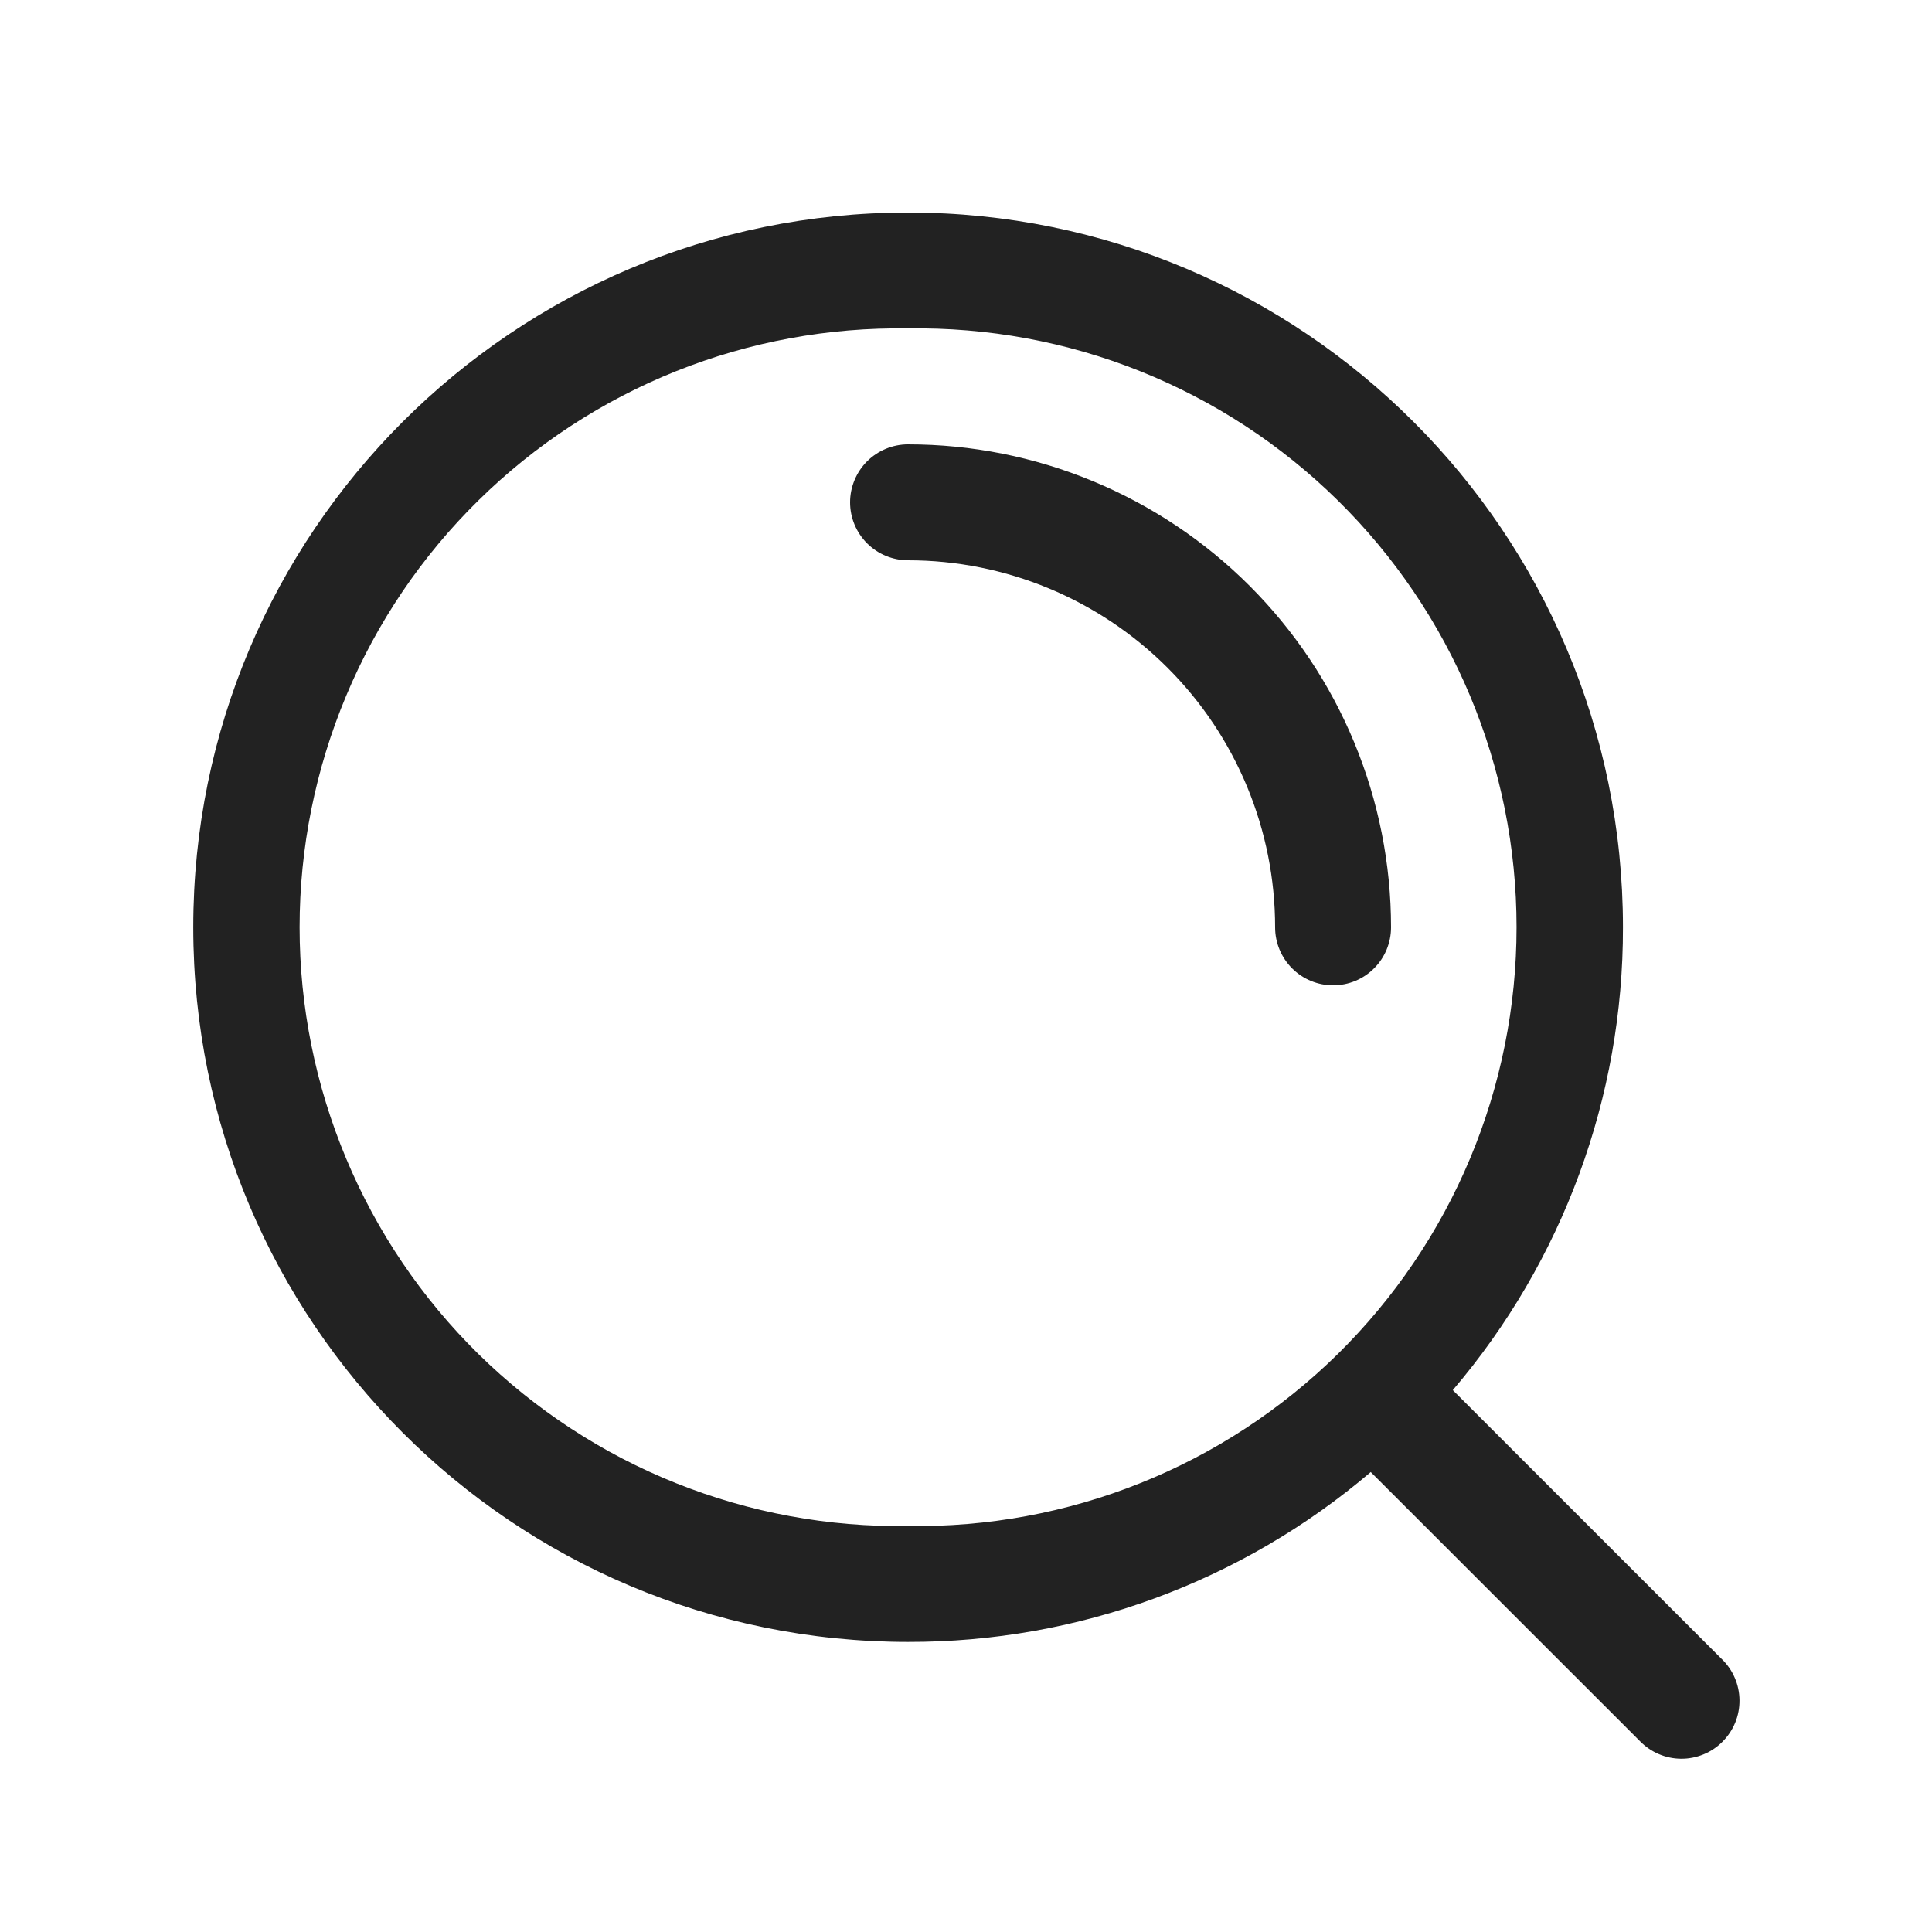 <svg width="28" height="28" viewBox="0 0 28 28" fill="none" xmlns="http://www.w3.org/2000/svg">
<path d="M13.16 6.44C12.938 6.44 12.724 6.529 12.566 6.686C12.409 6.844 12.32 7.058 12.32 7.28C12.32 7.503 12.409 7.717 12.566 7.874C12.724 8.032 12.938 8.12 13.16 8.12C14.571 8.12 15.924 8.681 16.922 9.679C17.92 10.676 18.48 12.03 18.48 13.44C18.48 13.663 18.569 13.877 18.726 14.034C18.884 14.192 19.098 14.28 19.32 14.28C19.543 14.28 19.757 14.192 19.914 14.034C20.072 13.877 20.16 13.663 20.16 13.44C20.16 12.521 19.979 11.611 19.627 10.761C19.276 9.912 18.76 9.14 18.11 8.49C17.459 7.84 16.688 7.325 15.838 6.973C14.989 6.621 14.079 6.44 13.159 6.44" fill="#222222"/>
<path fill-rule="evenodd" clip-rule="evenodd" d="M2.801 13.439C2.801 7.717 7.44 3.08 13.161 3.08C18.882 3.08 23.521 7.717 23.521 13.438C23.526 15.897 22.651 18.276 21.055 20.147L24.953 24.044C25.034 24.122 25.098 24.214 25.142 24.317C25.186 24.419 25.209 24.529 25.21 24.641C25.211 24.753 25.19 24.863 25.148 24.966C25.105 25.07 25.043 25.163 24.964 25.242C24.885 25.321 24.792 25.384 24.688 25.426C24.585 25.468 24.475 25.49 24.363 25.489C24.252 25.488 24.141 25.465 24.039 25.421C23.936 25.377 23.844 25.313 23.766 25.233L19.866 21.334C17.996 22.928 15.618 23.801 13.161 23.796C7.44 23.796 2.801 19.16 2.801 13.439ZM13.161 4.76C12.009 4.742 10.866 4.952 9.797 5.38C8.728 5.808 7.755 6.444 6.934 7.252C6.113 8.059 5.461 9.022 5.017 10.084C4.572 11.146 4.342 12.286 4.342 13.438C4.342 14.589 4.572 15.729 5.017 16.791C5.461 17.853 6.113 18.816 6.934 19.624C7.755 20.431 8.728 21.068 9.797 21.495C10.866 21.923 12.009 22.134 13.161 22.116C14.312 22.134 15.456 21.923 16.525 21.495C17.594 21.068 18.567 20.431 19.388 19.624C20.208 18.816 20.86 17.853 21.305 16.791C21.75 15.729 21.979 14.589 21.979 13.438C21.979 12.286 21.75 11.146 21.305 10.084C20.86 9.022 20.208 8.059 19.388 7.252C18.567 6.444 17.594 5.808 16.525 5.38C15.456 4.952 14.312 4.742 13.161 4.76Z" fill="#222222"/>
</svg>
